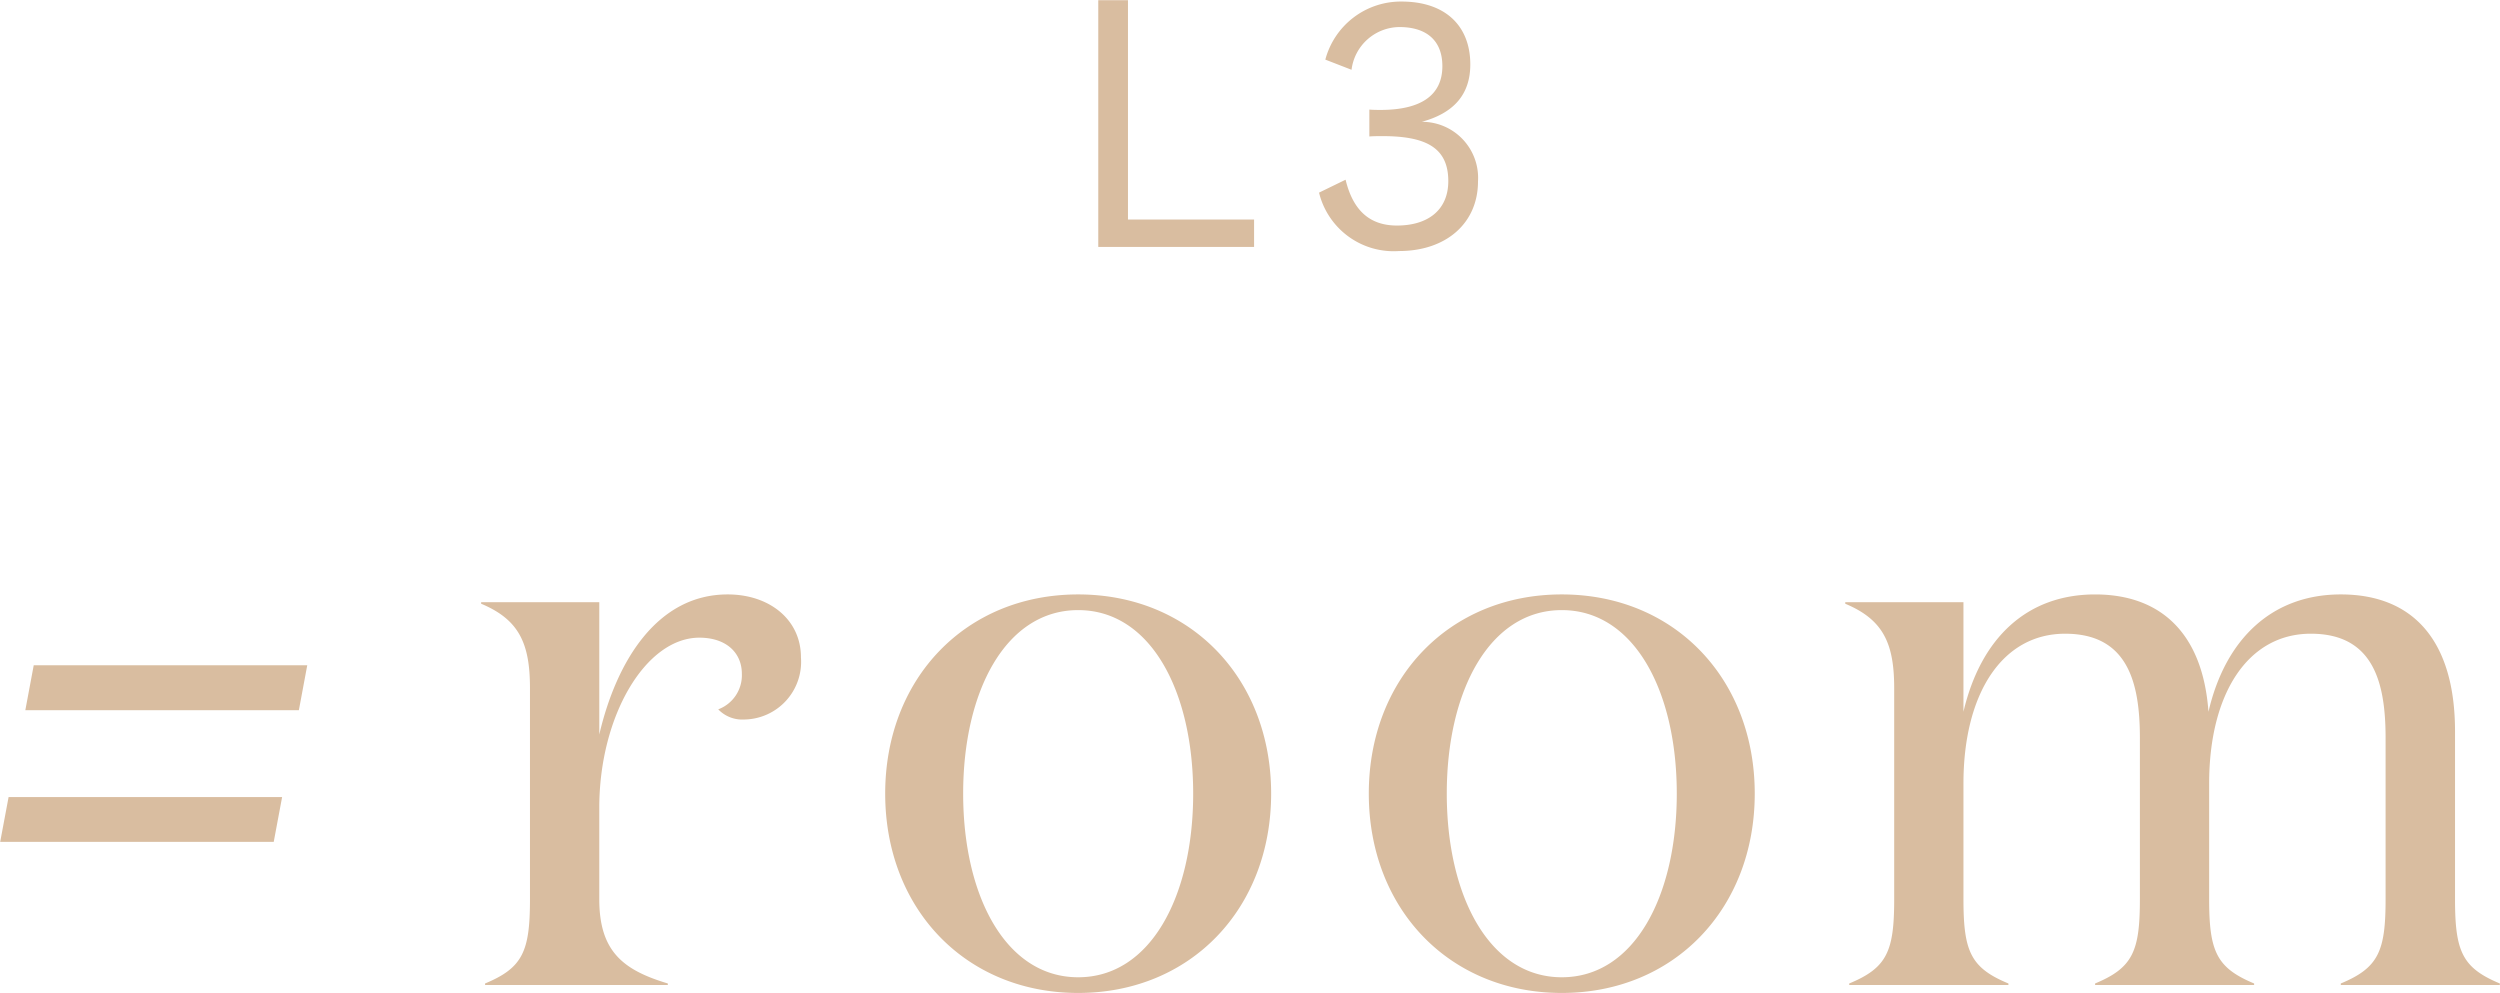 <svg xmlns="http://www.w3.org/2000/svg" width="145.098" height="57.62" viewBox="0 0 145.098 57.62">
  <defs>
    <style>
      .cls-1 {
        fill: #d9bda0;
        fill-rule: evenodd;
      }
    </style>
  </defs>
  <path id="シェイプ_32" data-name="シェイプ 32" class="cls-1" d="M963.805,5162.3v-14.32h1.724v12.73h7.319v1.59h-9.043Zm15.733-7.97c0.223,0.02.507,0.02,0.649,0.02,2.291,0,3.589-.81,3.589-2.54,0-1.5-.933-2.27-2.494-2.27a2.827,2.827,0,0,0-2.778,2.48l-1.521-.59a4.537,4.537,0,0,1,4.42-3.37c2.555,0,3.994,1.42,3.994,3.65,0,1.79-1.013,2.84-2.818,3.33a3.254,3.254,0,0,1,3.265,3.46c0,2.42-1.845,4.04-4.583,4.04a4.458,4.458,0,0,1-4.643-3.39l1.541-.75c0.446,1.85,1.46,2.66,2.981,2.66,1.784,0,2.98-.89,2.98-2.58,0-1.98-1.358-2.61-3.832-2.61-0.243,0-.466,0-0.75.02v-1.56Zm-36.419,32.75c0-1.23-.914-2.1-2.468-2.1-3.109,0-5.807,4.53-5.807,9.87v5.31c0,3.02,1.372,4.11,3.978,4.89v0.09H928.215v-0.09c2.195-.91,2.606-1.87,2.606-4.89v-12.25c0-2.61-.64-3.98-2.834-4.9v-0.09h6.857v7.68c1.006-4.3,3.383-8.13,7.452-8.13,2.423,0,4.252,1.46,4.252,3.65a3.348,3.348,0,0,1-3.292,3.61,1.932,1.932,0,0,1-1.508-.59A2.112,2.112,0,0,0,943.119,5187.08Zm8.319,6.95c0-6.67,4.662-11.56,11.2-11.56s11.2,4.89,11.2,11.56-4.663,11.57-11.2,11.57S951.438,5200.71,951.438,5194.03Zm17.875,0c0-5.94-2.469-10.65-6.675-10.65s-6.675,4.71-6.675,10.65,2.469,10.66,6.675,10.66S969.313,5199.98,969.313,5194.03Zm10.193,0c0-6.67,4.663-11.56,11.2-11.56s11.2,4.89,11.2,11.56-4.666,11.57-11.2,11.57S979.506,5200.71,979.506,5194.03Zm17.875,0c0-5.94-2.468-10.65-6.674-10.65s-6.675,4.71-6.675,10.65,2.469,10.66,6.675,10.66S997.381,5199.98,997.381,5194.03Zm38.539-11.56c4.21,0,6.63,2.69,6.63,7.95v9.74c0,3.02.41,3.98,2.6,4.89v0.09h-9.23v-0.09c2.19-.91,2.6-1.87,2.6-4.89v-9.37c0-3.25-.73-6.04-4.34-6.04-3.66,0-5.9,3.48-5.9,8.69v6.72c0,3.02.42,3.98,2.61,4.89v0.09h-9.23v-0.09c2.19-.91,2.6-1.87,2.6-4.89v-9.37c0-3.25-.73-6.04-4.34-6.04-3.66,0-5.9,3.48-5.9,8.69v6.72c0,3.02.41,3.98,2.61,4.89v0.09h-9.24v-0.09c2.2-.91,2.61-1.87,2.61-4.89v-12.25c0-2.61-.64-3.98-2.84-4.9v-0.09h6.86v6.36c1.01-4.3,3.7-6.81,7.64-6.81,3.88,0,6.26,2.33,6.58,6.81C1029.24,5184.98,1031.99,5182.47,1035.92,5182.47Zm-133.9,4.11-0.488,2.61h15.876l0.487-2.61H902.024Zm-1.459,7.65-0.488,2.6h15.876l0.487-2.6H900.565Z" transform="translate(-900.062 -5147.97)"/>
</svg>
